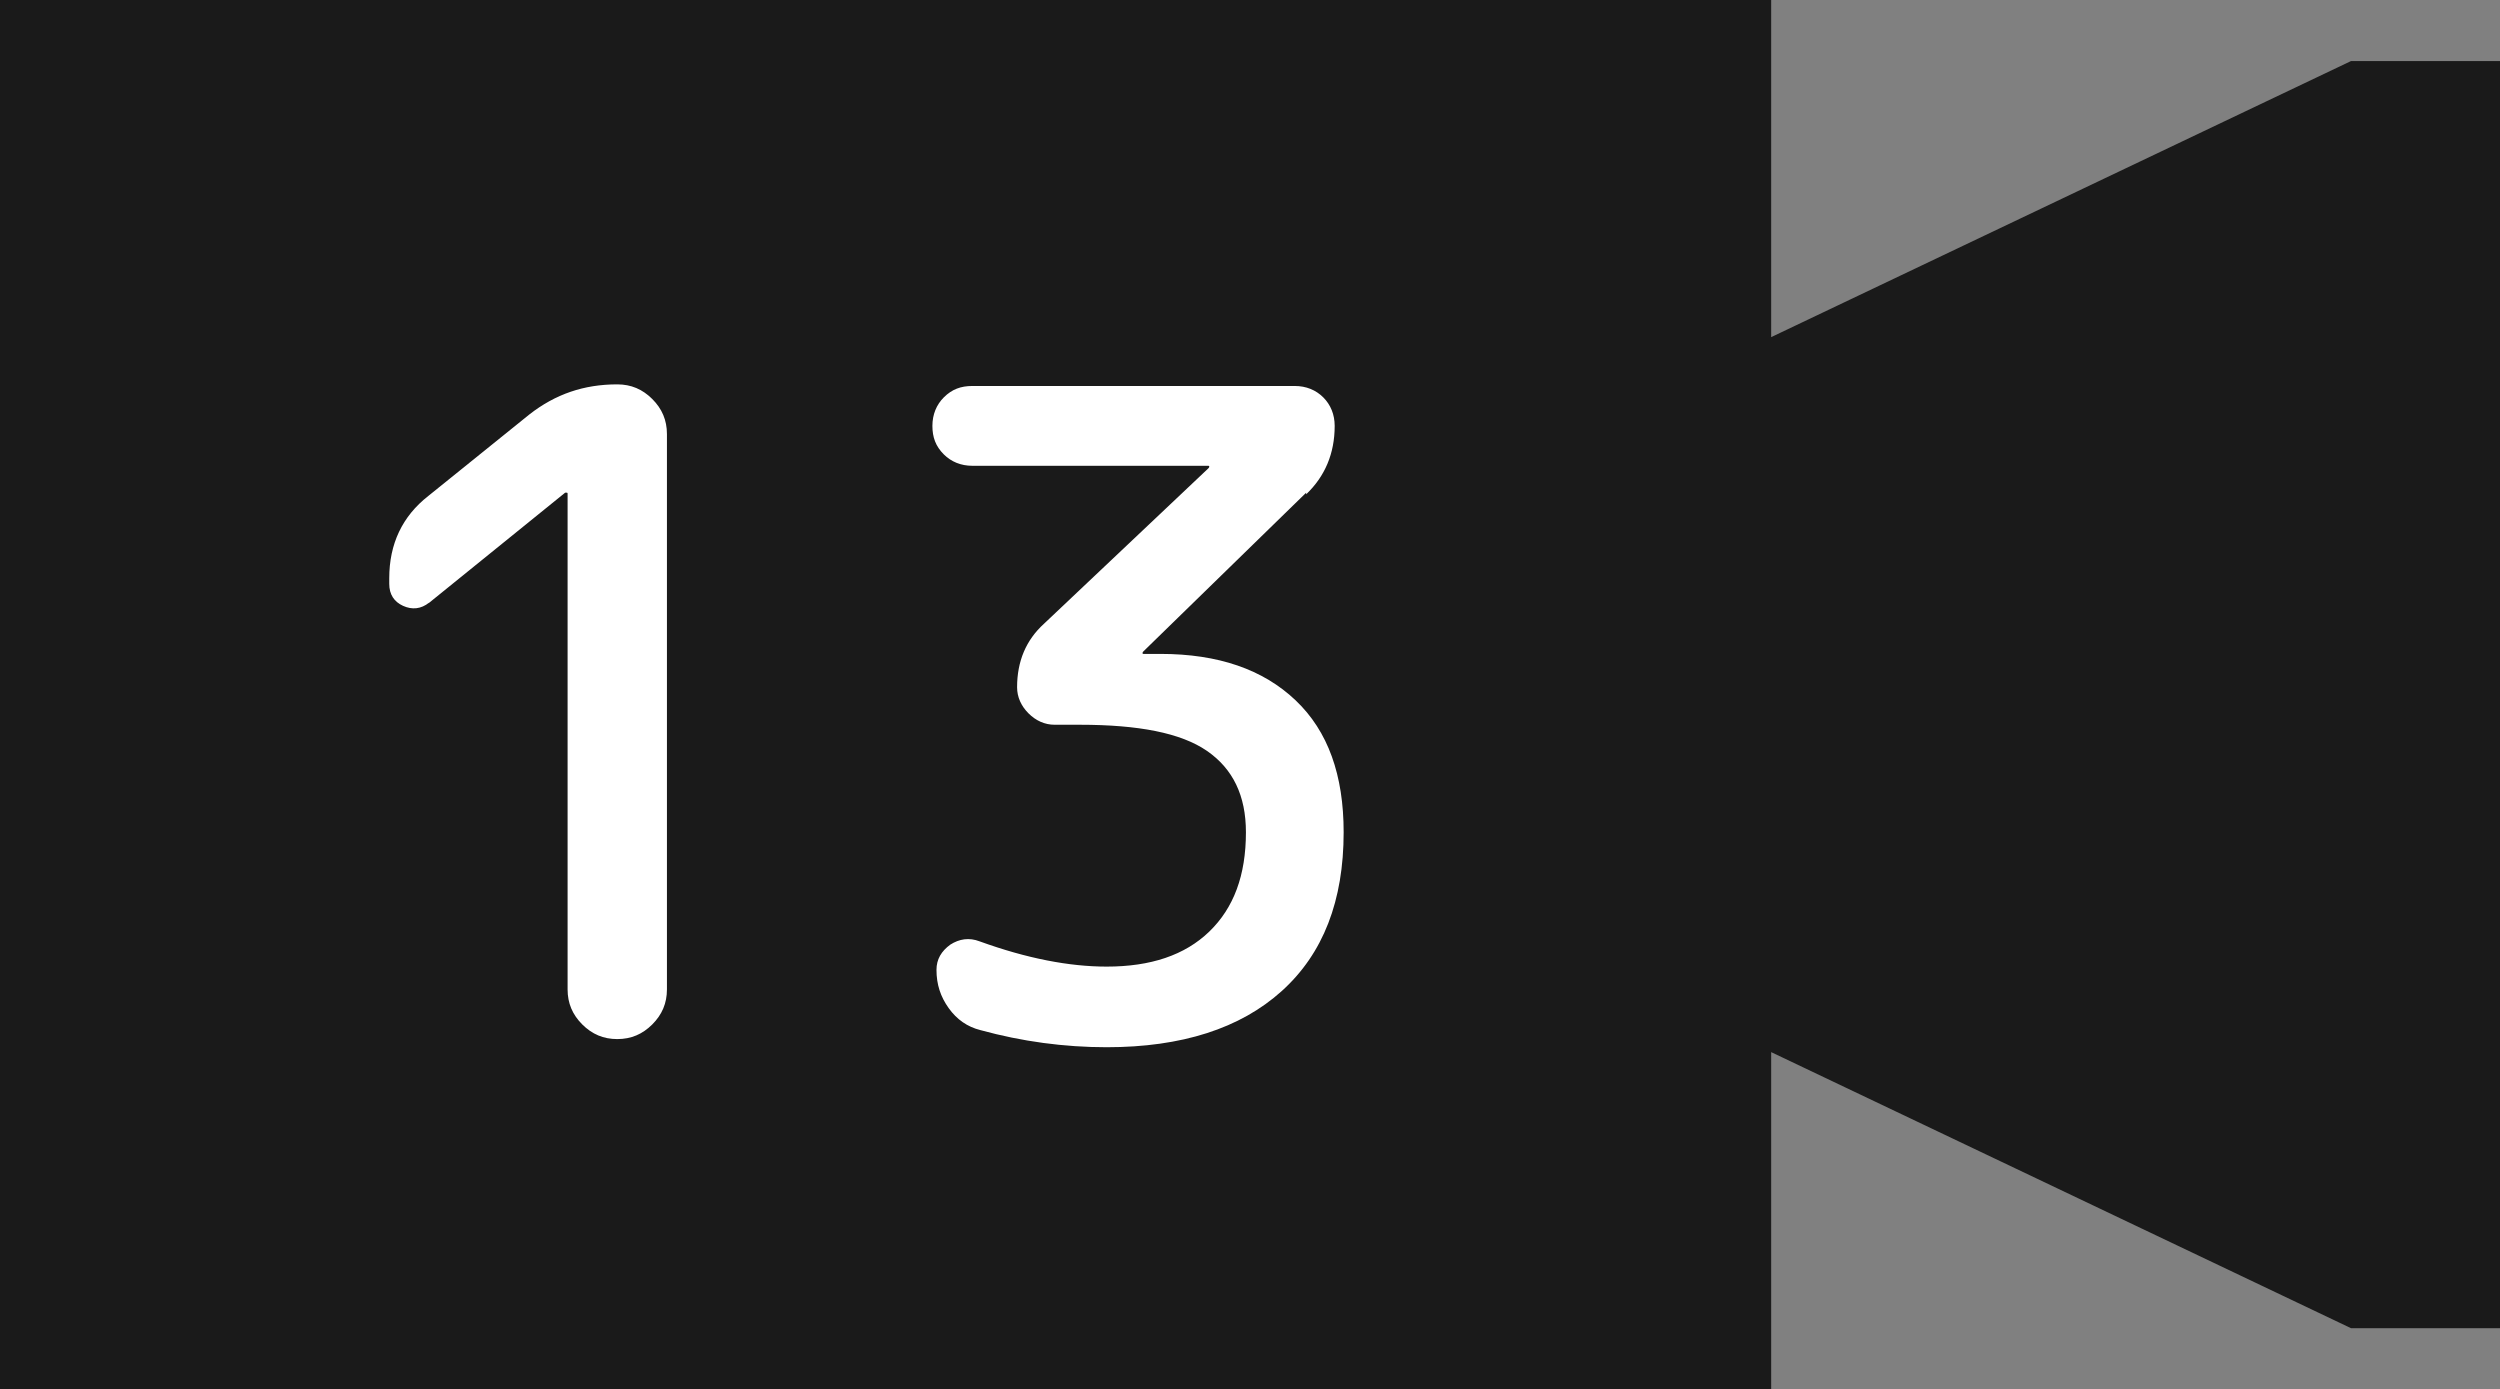 <?xml version="1.0" encoding="UTF-8"?><svg id="_レイヤー_1" xmlns="http://www.w3.org/2000/svg" viewBox="0 0 30.7 17.06"><rect x="0" y="0" width="30.7" height="17.06" fill="#808080" stroke="none"/><defs><style>.cls-1{fill:#fff;}.cls-2{fill:#1a1a1a;}</style></defs><polygon class="cls-2" points="28.87 .75 21.75 4.14 21.75 0 0 0 0 17.06 21.75 17.06 21.75 12.92 28.87 16.31 30.7 16.31 30.7 .75 28.87 .75"/><path class="cls-1" d="m5.27,7.4c-.1.08-.21.09-.32.04s-.17-.14-.17-.27v-.07c0-.42.16-.76.48-1.01l1.24-1c.32-.25.67-.37,1.08-.37.17,0,.31.06.43.18.12.12.18.26.18.43v6.82c0,.17-.06.31-.18.43s-.26.18-.43.18-.31-.06-.43-.18-.18-.26-.18-.43v-6.09s0-.01-.01-.01h-.02s-1.68,1.36-1.68,1.36Z"/><path class="cls-1" d="m16.04,6.05l-2,1.95s-.01.01-.01.02c0,0,0,.01.01.01h.21c.71,0,1.26.19,1.66.57s.59.92.59,1.62c0,.84-.25,1.49-.76,1.95s-1.23.69-2.15.69c-.52,0-1.04-.07-1.55-.21-.16-.04-.29-.13-.39-.27-.1-.14-.15-.29-.15-.47,0-.13.06-.23.17-.31.11-.07.23-.09.36-.04.58.21,1.1.31,1.56.31.54,0,.96-.14,1.26-.43.3-.29.45-.69.45-1.22,0-.45-.16-.78-.48-1-.32-.22-.84-.32-1.56-.32h-.31c-.12,0-.23-.05-.32-.14-.09-.09-.14-.2-.14-.32,0-.32.11-.58.33-.78l2.02-1.91s.01-.01.01-.02c0,0,0-.01-.01-.01h-2.9c-.14,0-.26-.05-.35-.14-.1-.1-.14-.21-.14-.35s.05-.26.14-.35c.1-.1.21-.14.35-.14h3.96c.14,0,.26.05.35.14s.14.21.14.35c0,.34-.12.62-.35.84Z"/></svg>